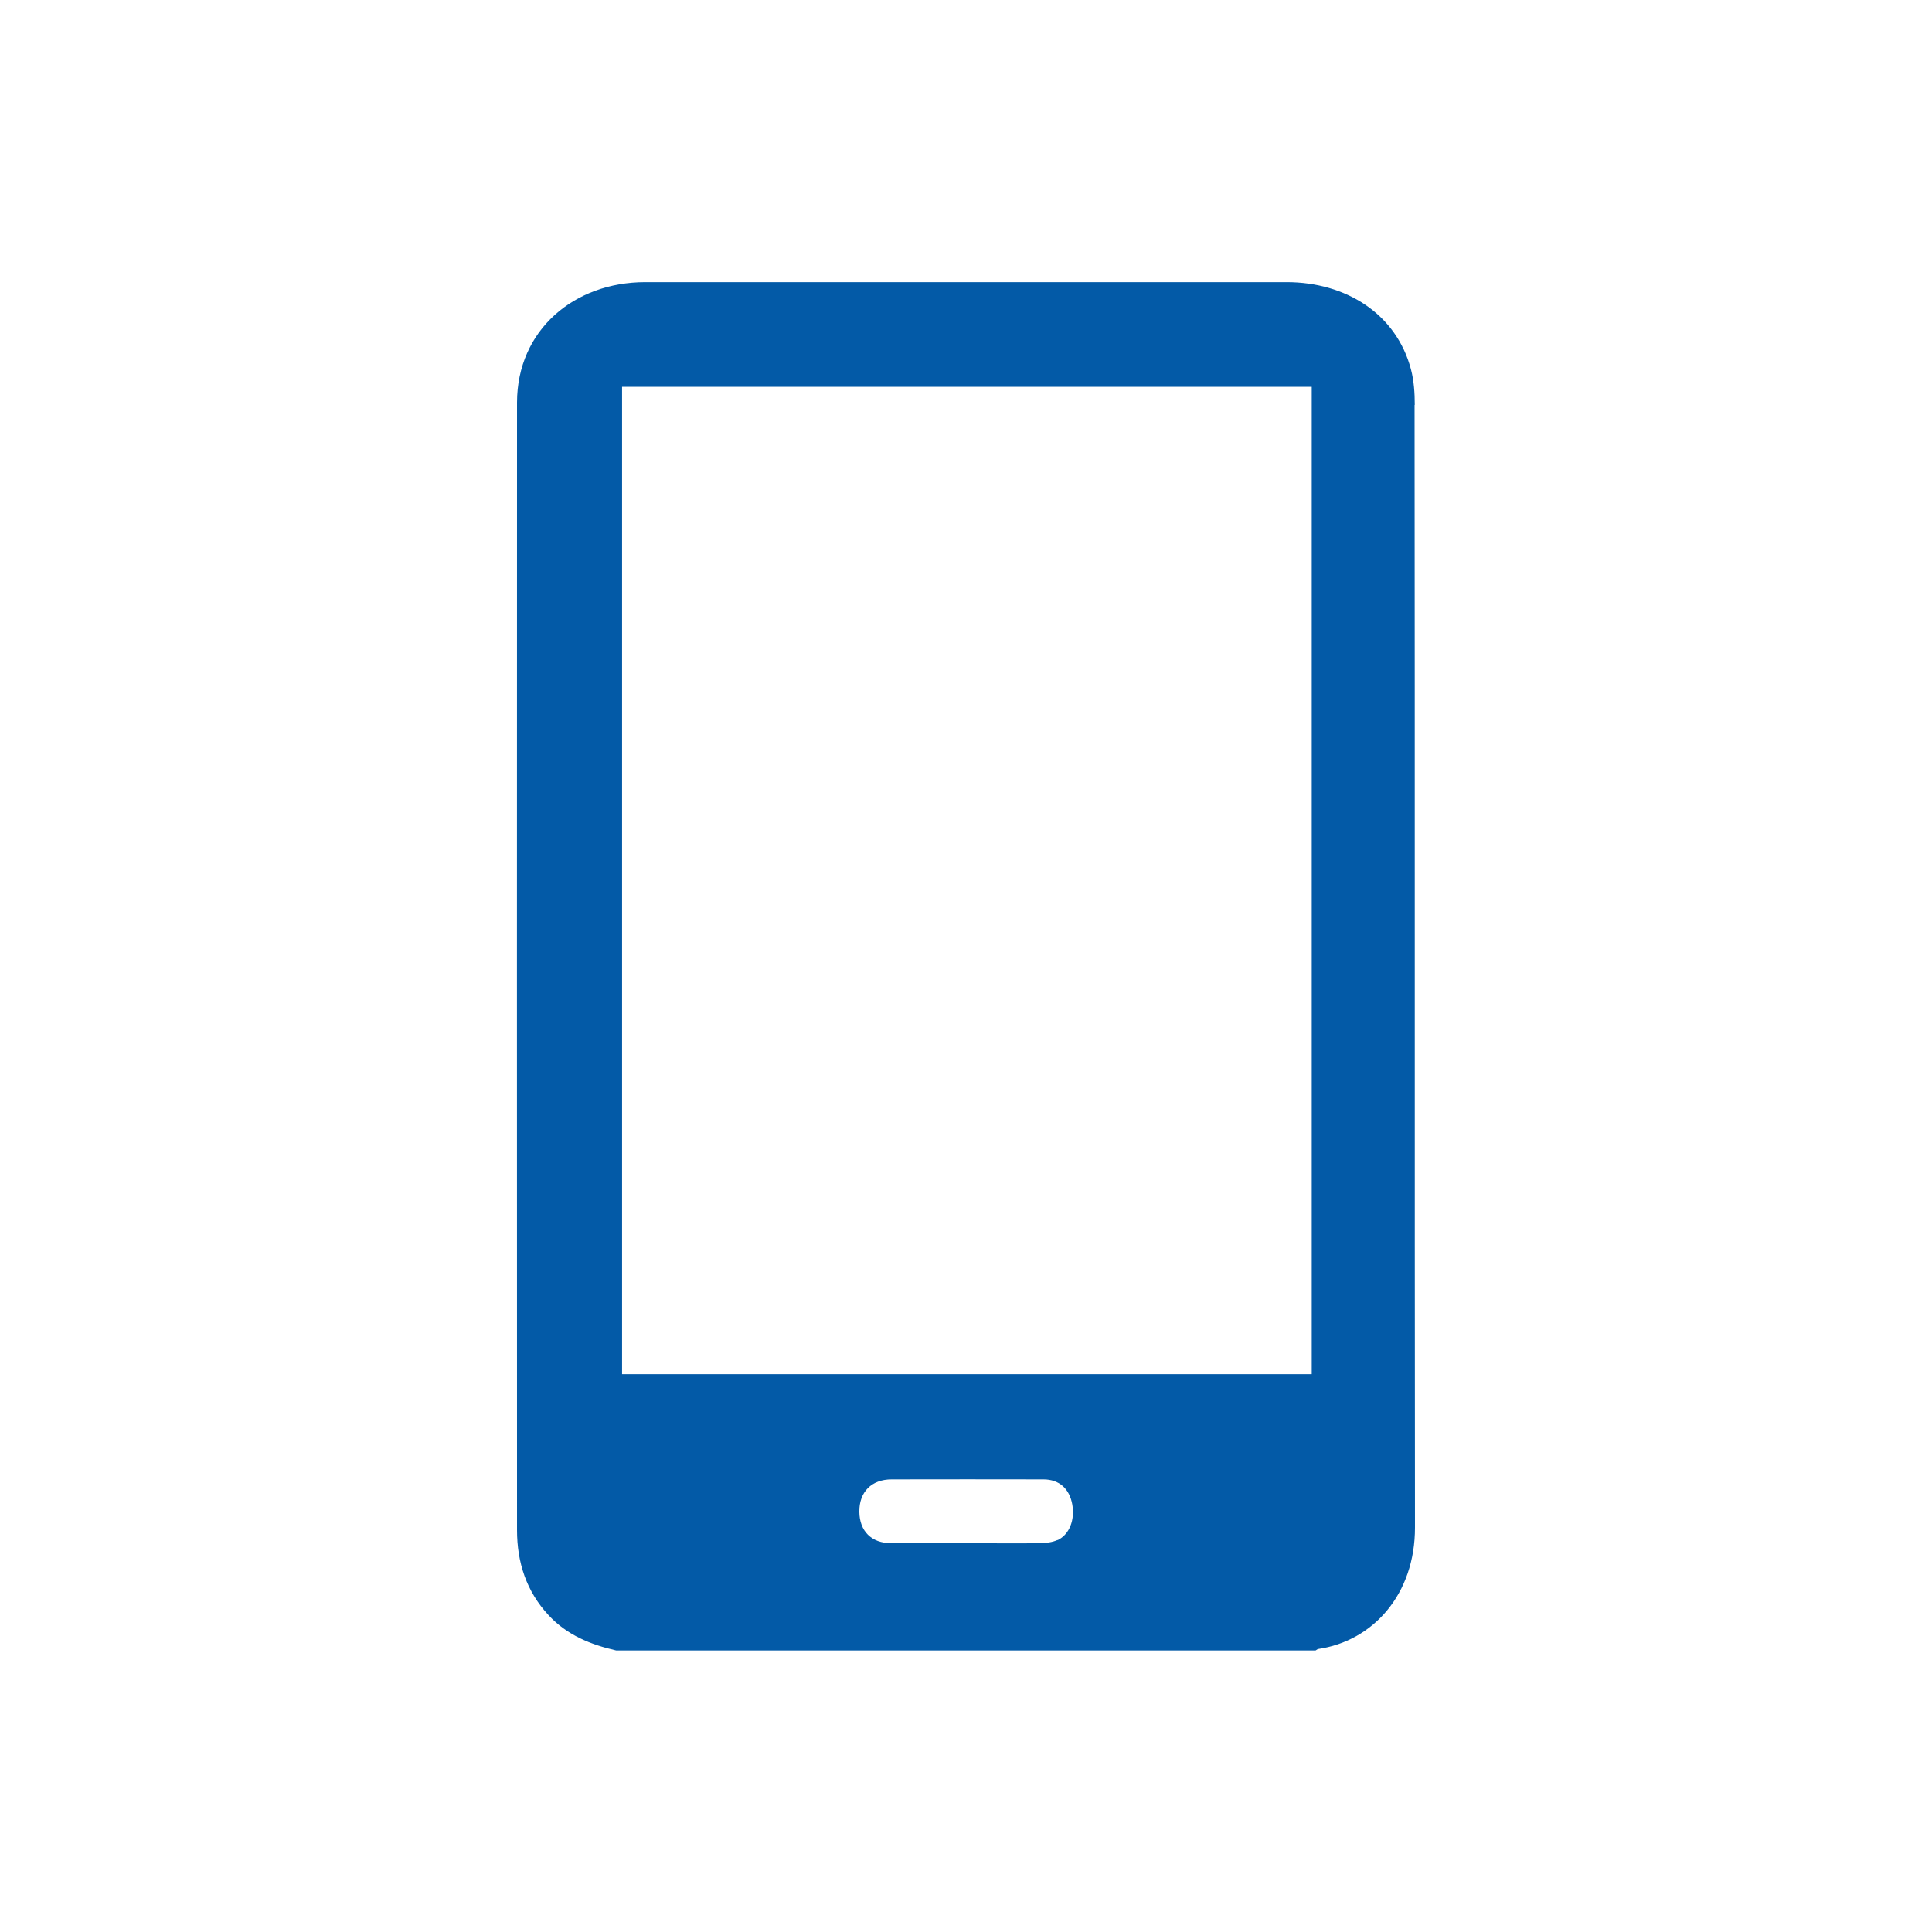 <?xml version="1.0" encoding="UTF-8"?><svg id="Piktogramme" xmlns="http://www.w3.org/2000/svg" width="96" height="96" viewBox="0 0 96 96"><defs><style>.cls-1{fill:#035aa7;stroke-width:0px;}</style></defs><path id="firmenhandy_Zeitschrift_JG_Public_" class="cls-1" d="m65.18,68.28H30.91V19.22h34.27v49.05Zm-12.63,8.24c-.26.12-.57.15-.85.16-1.23.02-2.46,0-3.68,0s-2.5,0-3.74,0c-.98,0-1.57-.6-1.58-1.56-.01-.98.6-1.61,1.6-1.61,2.52,0,5.04-.01,7.55,0,.79,0,1.29.47,1.43,1.24.14.77-.14,1.5-.73,1.78m17.75-56.41c0-.59-.04-1.2-.19-1.77-.73-2.76-3.24-4.33-6.17-4.33h-31.88c-3.53,0-6.36,2.38-6.37,5.97-.01,18.68,0,37.36,0,56.04,0,1.61.47,3.05,1.57,4.23.92.99,2.09,1.46,3.36,1.75h34.75l.11-.07c2.74-.39,4.84-2.72,4.83-6.05-.02-18.59,0-37.18-.02-55.77"/></svg>